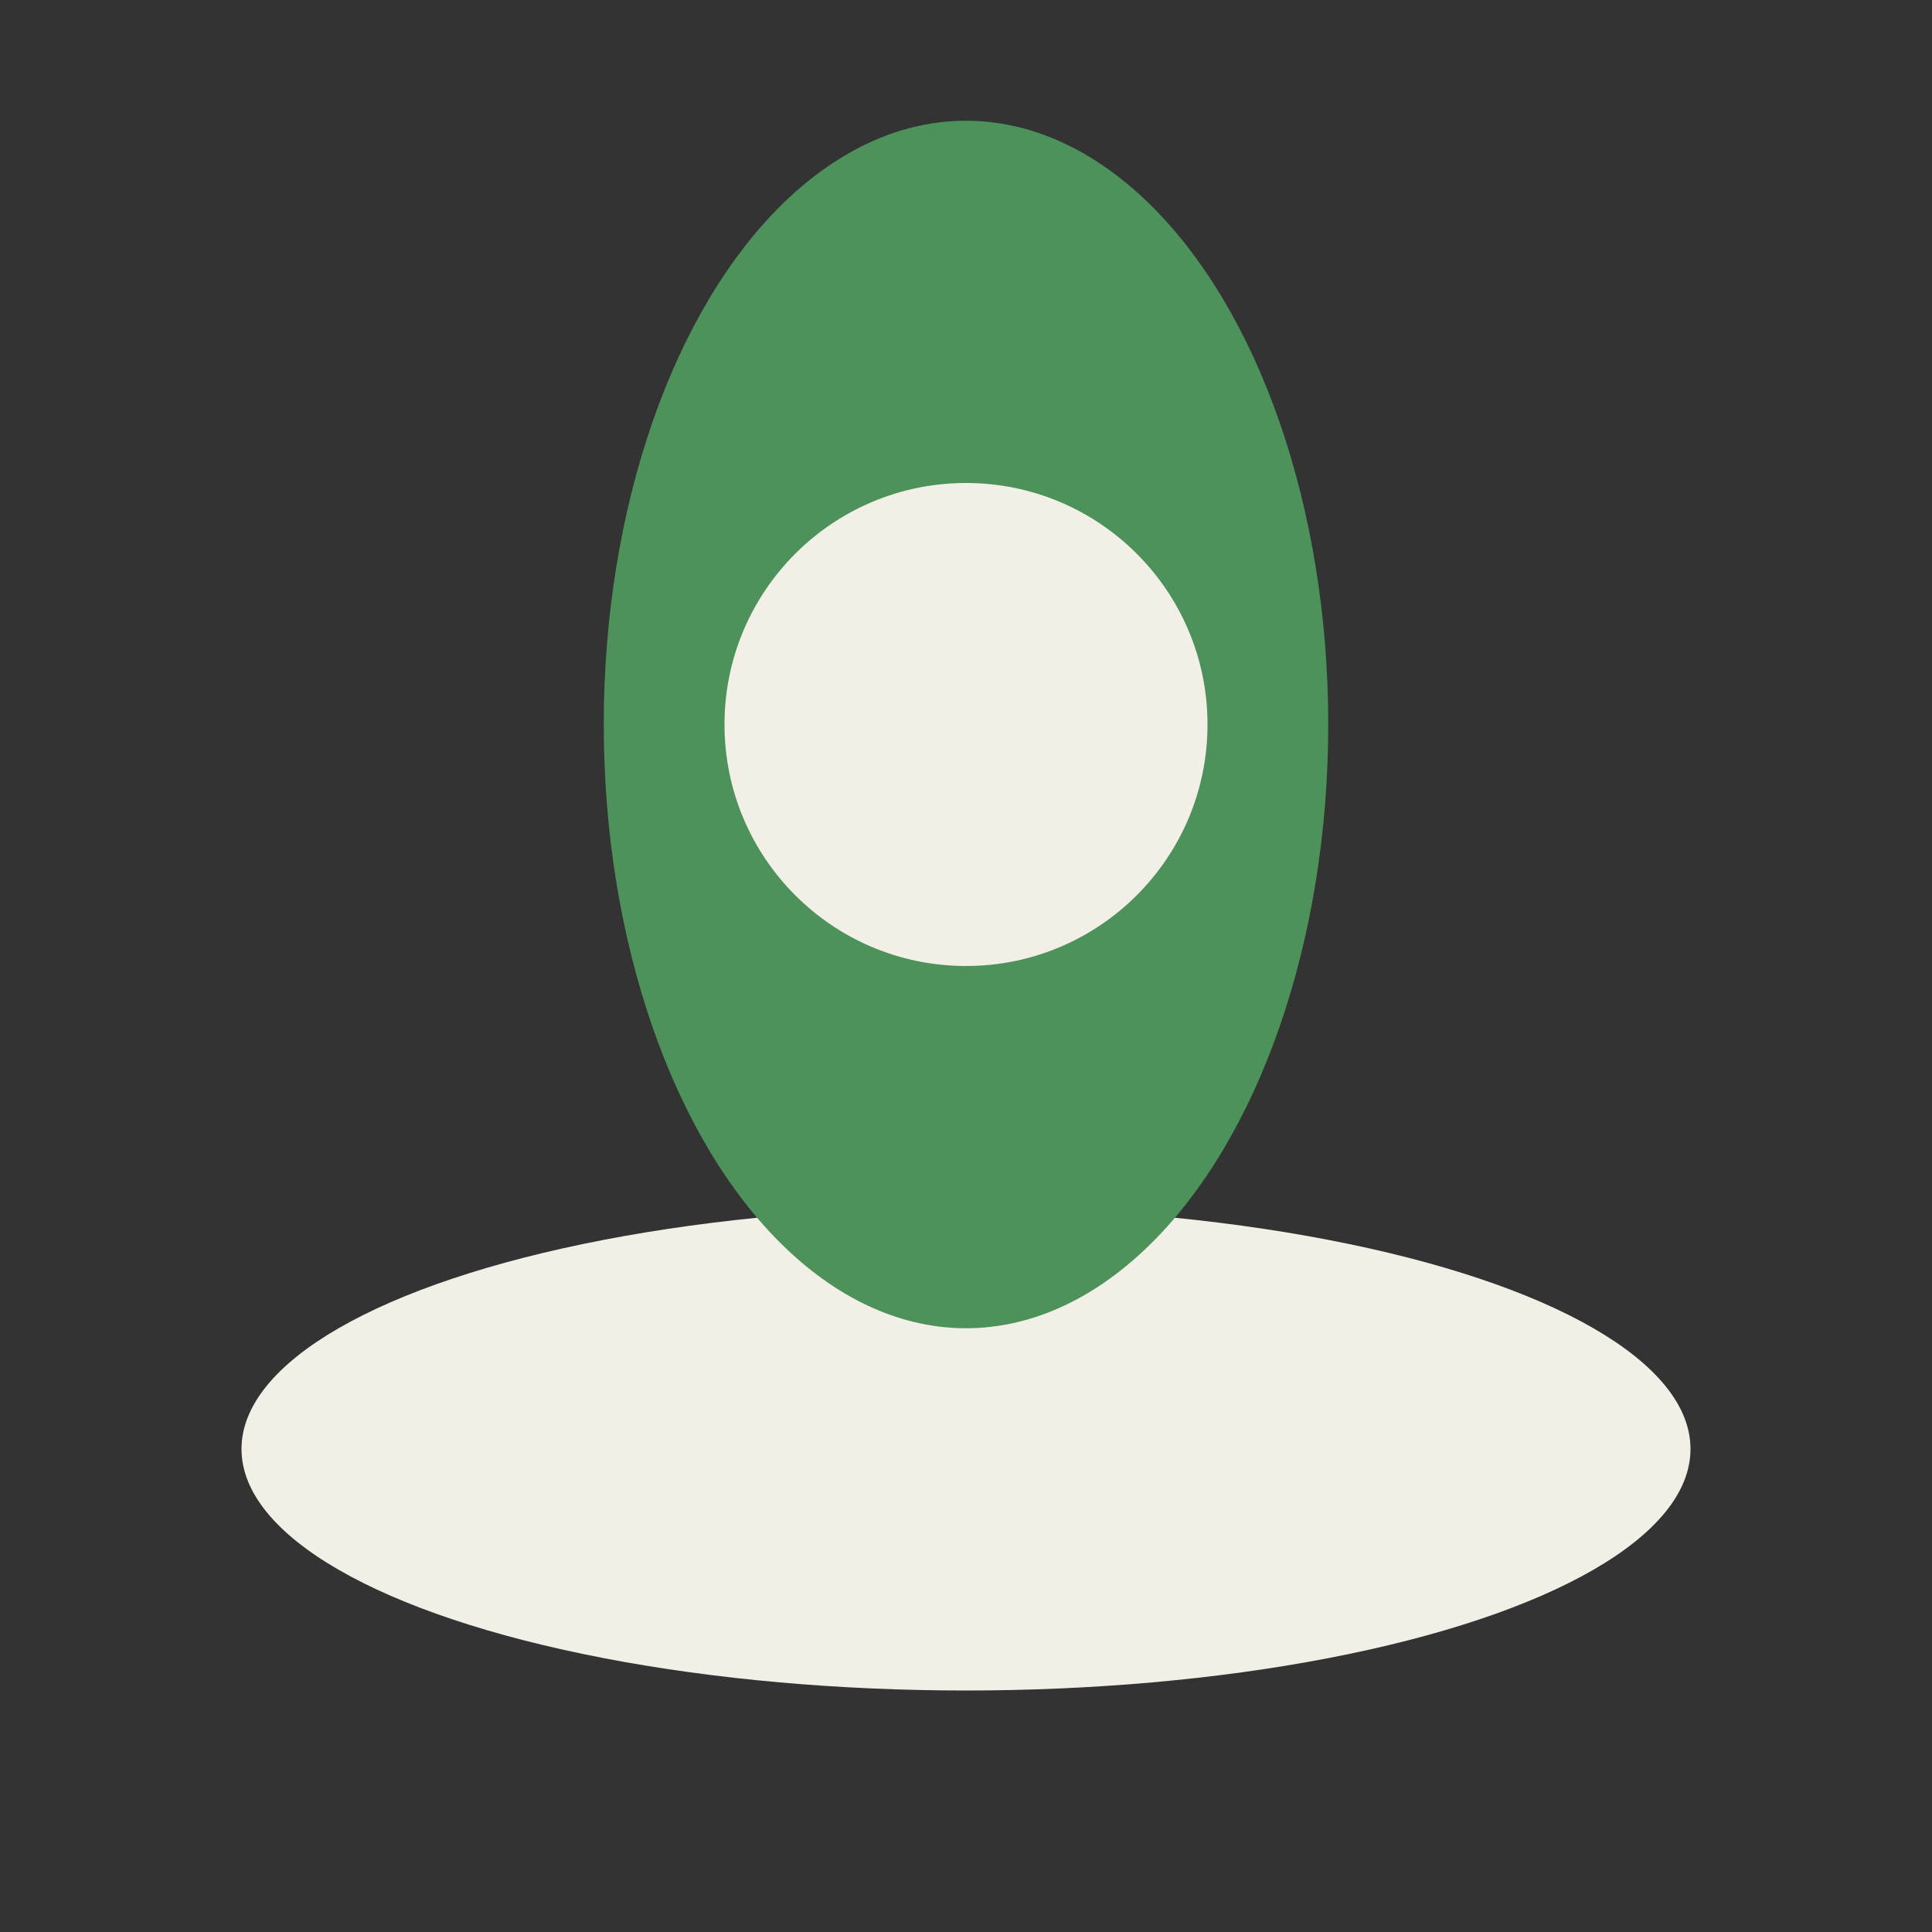 <?xml version="1.0" encoding="UTF-8"?>
<svg xmlns="http://www.w3.org/2000/svg" width="32" height="32" viewBox="0 0 32 32"><rect x="0" y="0" width="32" height="32" fill="#333333" stroke="none"/><ellipse cx="16" cy="24" rx="12" ry="4" fill="#F2EFE6"/><ellipse cx="16" cy="12" rx="6" ry="10" fill="#4D925B"/><circle cx="16" cy="12" r="4" fill="#F2EFE6"/></svg>